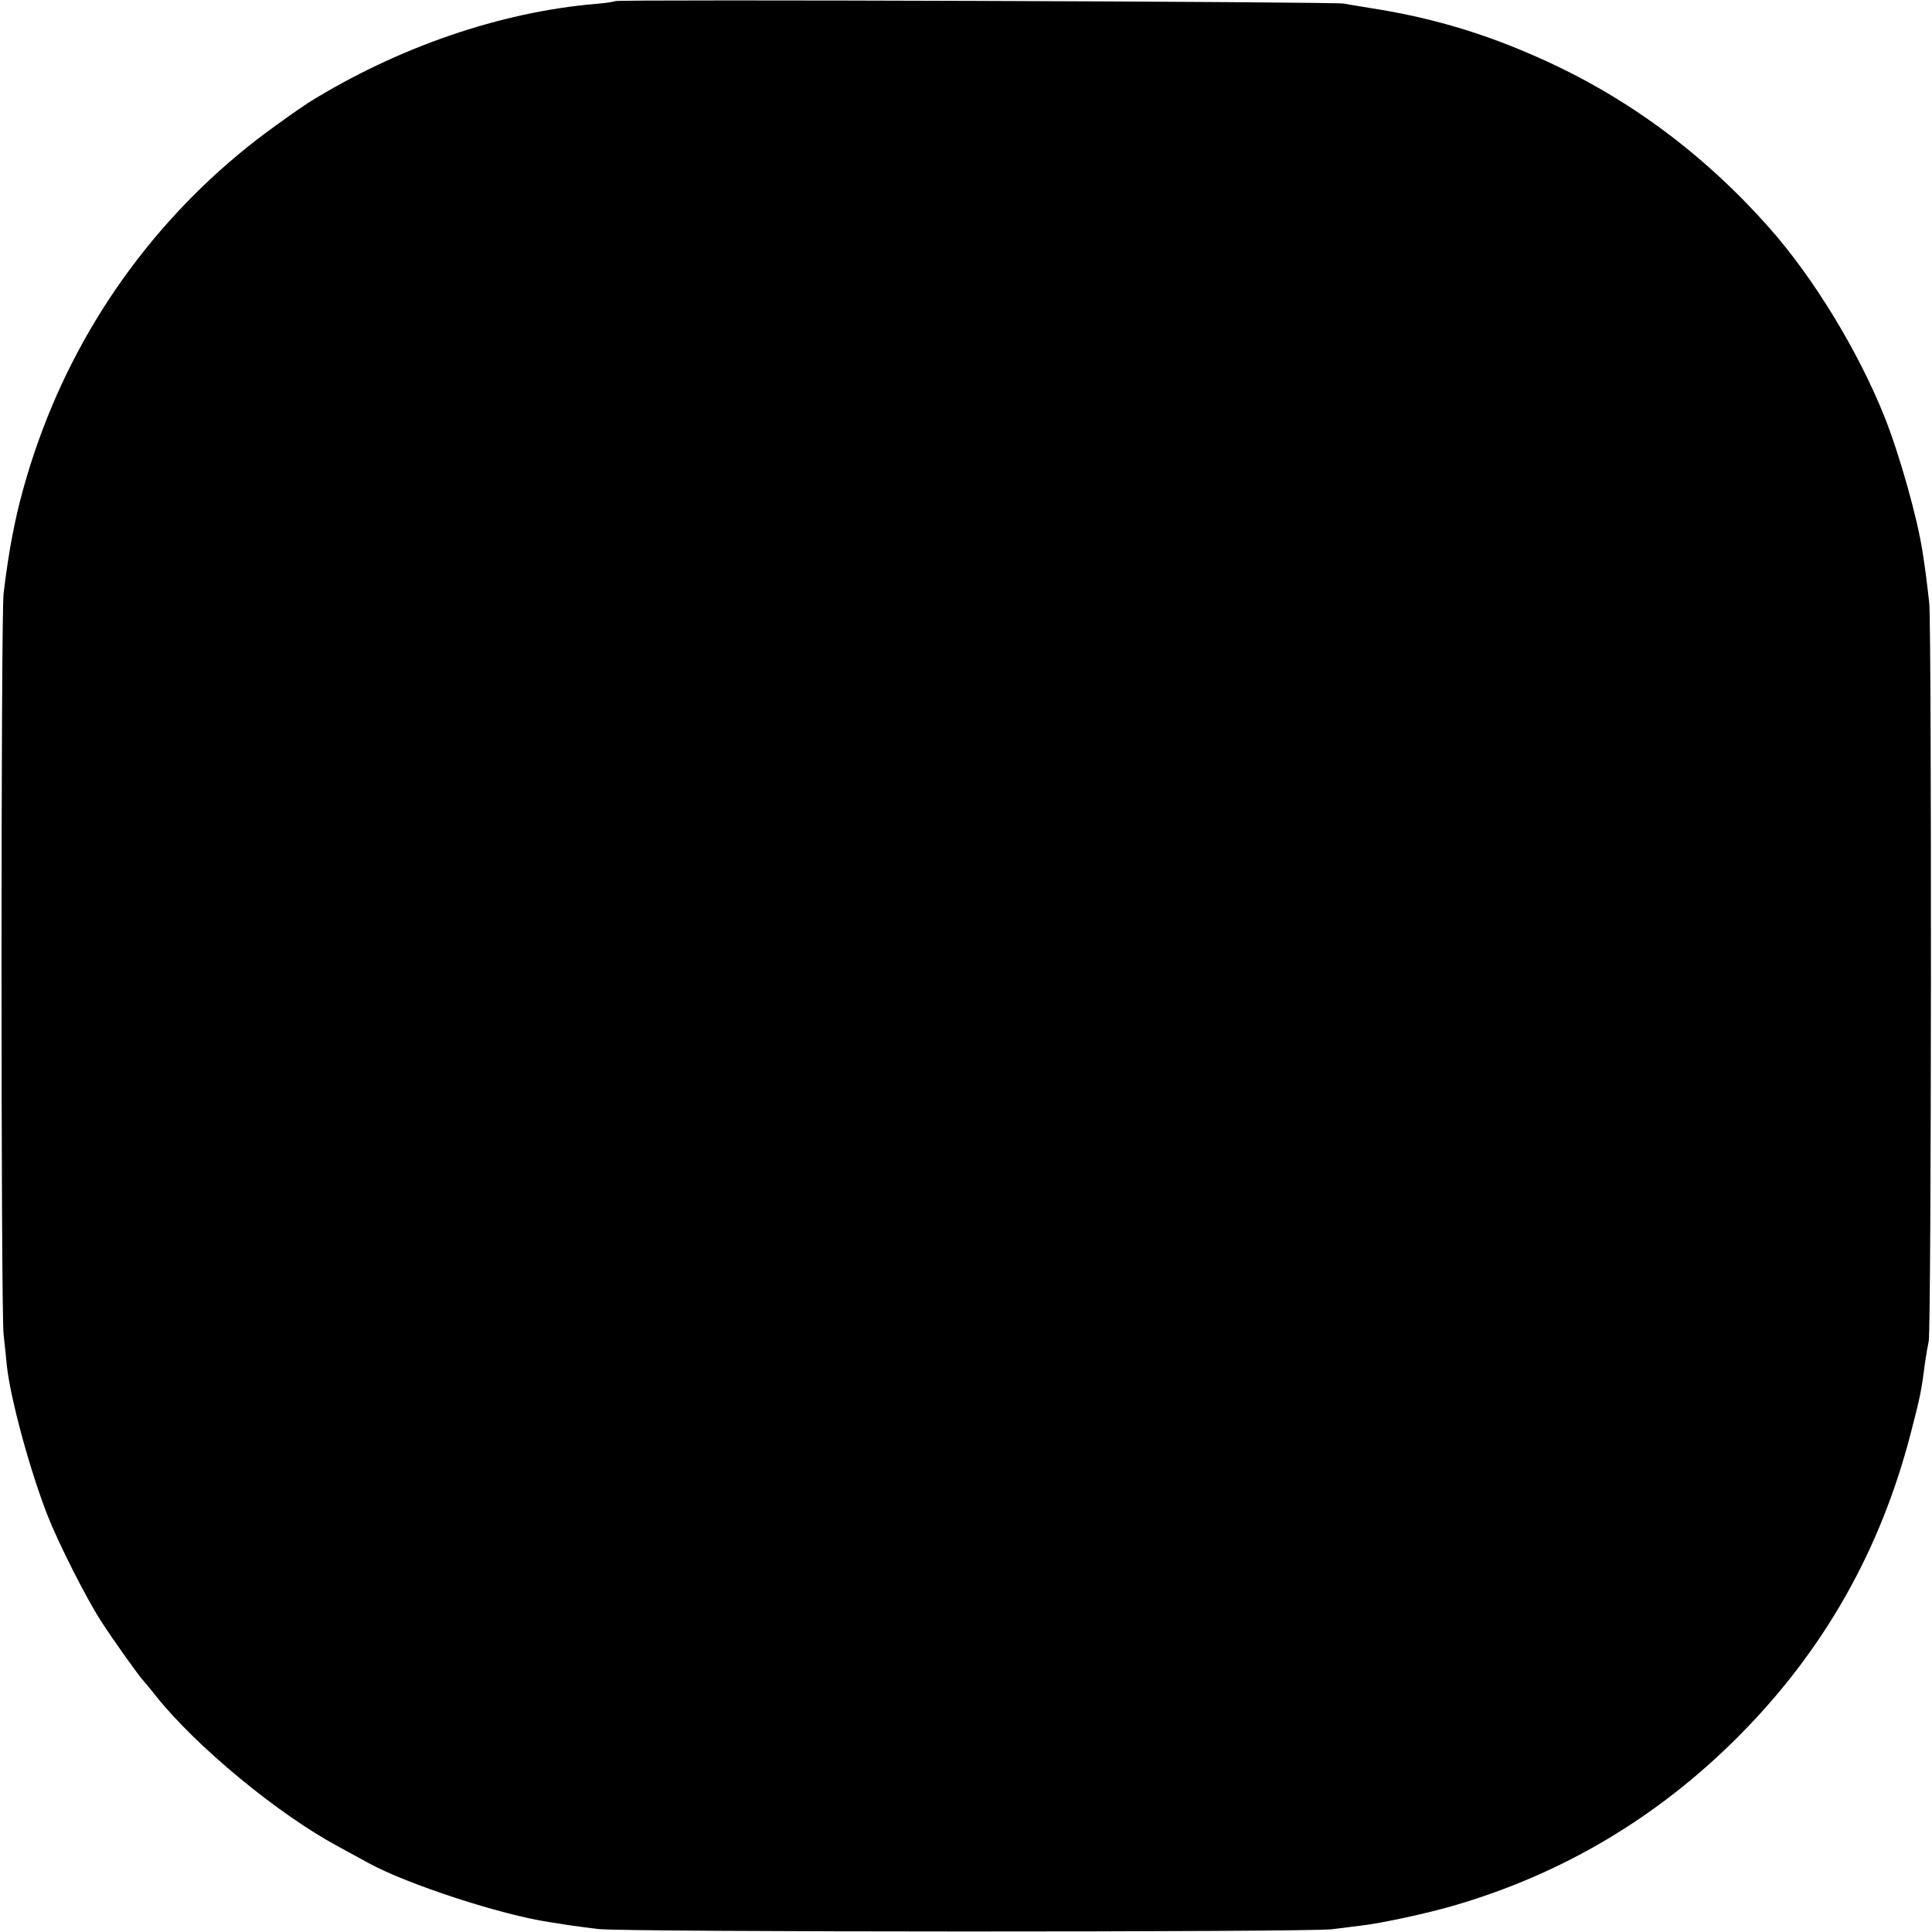 <?xml version="1.0" standalone="no"?>
<!DOCTYPE svg PUBLIC "-//W3C//DTD SVG 20010904//EN"
 "http://www.w3.org/TR/2001/REC-SVG-20010904/DTD/svg10.dtd">
<svg version="1.0" xmlns="http://www.w3.org/2000/svg"
 width="700pt" height="700pt" viewBox="0 0 700 700"
 preserveAspectRatio="xMidYMid meet">
<g transform="translate(0,700) scale(0.1,-0.1)"
fill="#000000" stroke="none">
<path d="M2229 6996 c-2 -2 -33 -7 -69 -10 -347 -29 -721 -158 -1044 -359 -11
-7 -62 -42 -113 -79 -385 -275 -681 -660 -848 -1103 -43 -113 -80 -239 -101
-340 -2 -11 -6 -31 -9 -45 -9 -42 -24 -141 -32 -210 -10 -84 -10 -2593 0
-2685 4 -38 10 -90 12 -115 14 -123 84 -379 147 -540 40 -102 140 -300 195
-385 41 -64 140 -203 153 -215 3 -3 23 -27 45 -55 146 -183 441 -427 660 -545
44 -24 94 -51 110 -60 140 -77 481 -188 655 -214 19 -3 51 -8 70 -11 19 -3 67
-9 105 -14 88 -12 2579 -12 2660 -1 33 4 80 10 105 13 72 8 239 44 335 72 394
114 739 319 1030 610 312 312 520 679 630 1110 33 127 37 148 50 250 4 28 10
61 13 75 10 39 11 2585 2 2675 -8 71 -14 122 -25 190 -18 118 -83 349 -136
482 -94 237 -258 507 -419 688 -246 278 -535 488 -865 629 -189 82 -375 135
-575 166 -36 6 -81 13 -100 17 -38 7 -2634 16 -2641 9z"/>
</g>
</svg>
